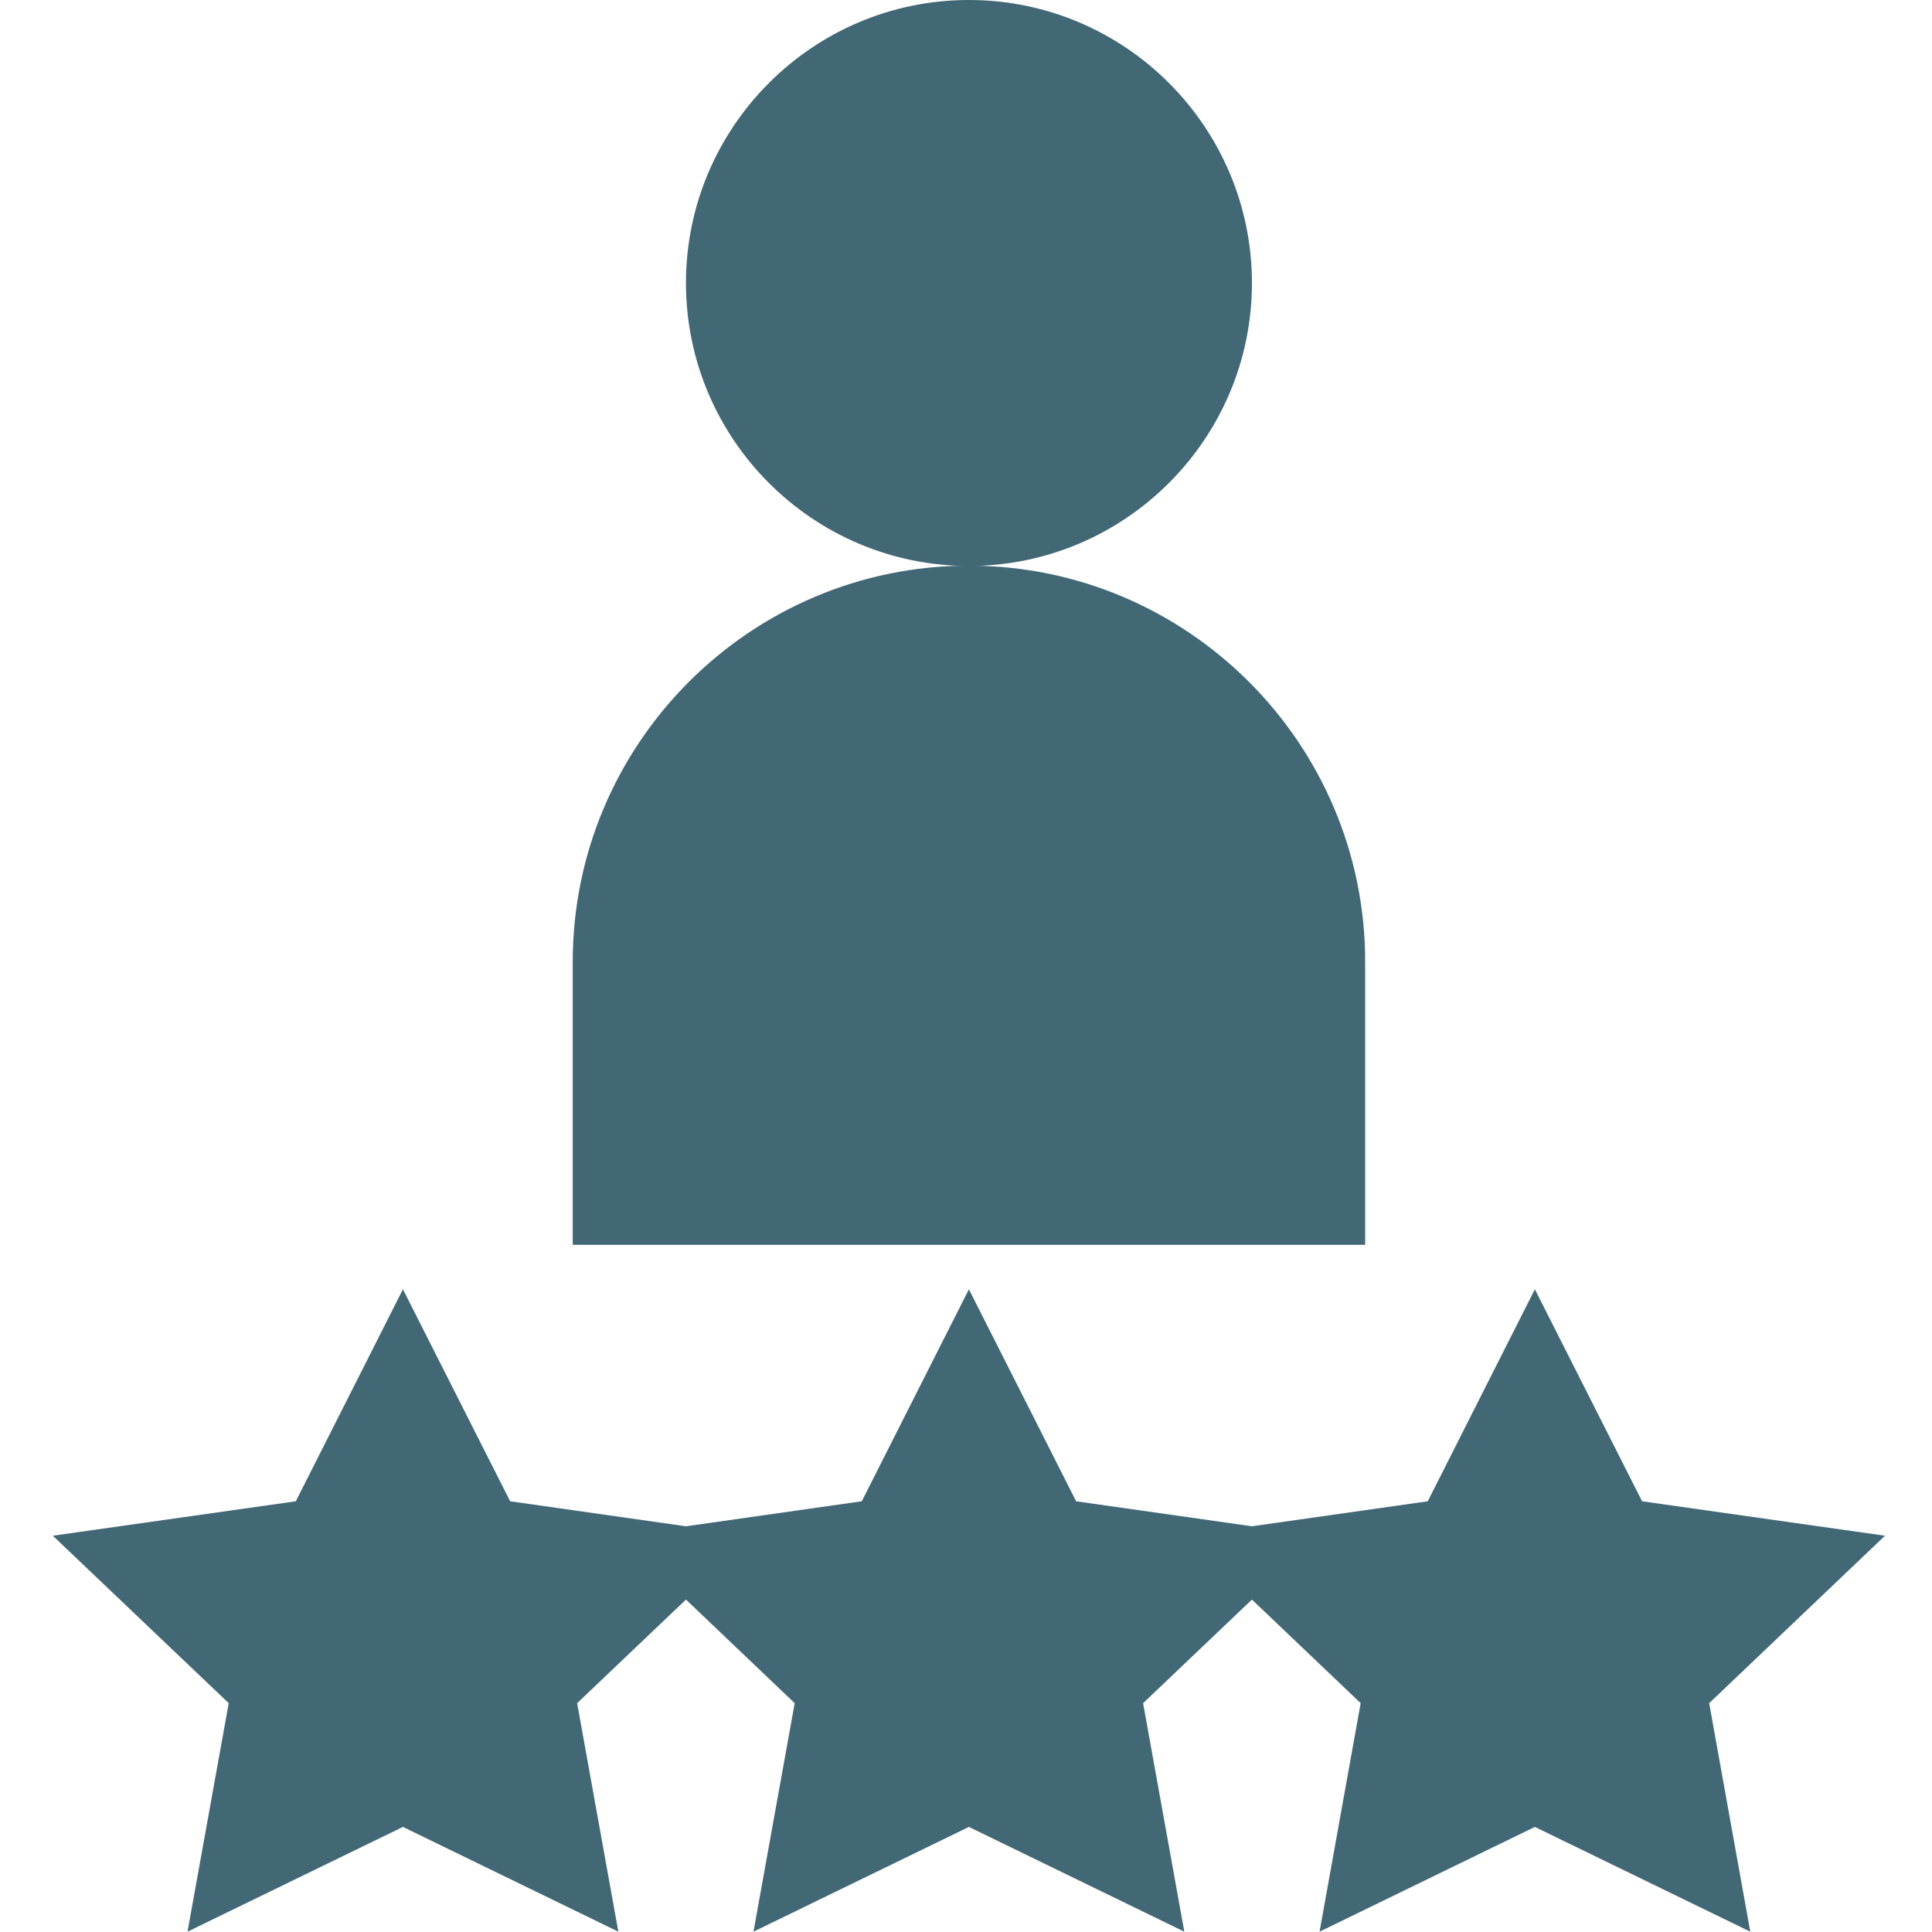 <svg width="18" height="18" viewBox="0 0 18 18" fill="none" xmlns="http://www.w3.org/2000/svg">
<path d="M17.562 14.308L15.299 13.987L14.3 12.012L13.302 13.987L11.664 14.22L10.026 13.987L9.027 12.012L8.029 13.987L6.391 14.22L4.753 13.987L3.754 12.012L2.756 13.987L0.492 14.308L2.131 15.868L1.747 17.997L3.754 17.021L5.761 17.997L5.377 15.868L6.391 14.903L7.404 15.868L7.02 17.997L9.027 17.021L11.034 17.997L10.65 15.868L11.664 14.903L12.677 15.868L12.294 17.997L14.3 17.021L16.307 17.997L15.924 15.868L17.562 14.308Z" fill="#426876"/>
<path d="M12.719 8.961C12.719 6.926 11.062 5.27 9.027 5.27C6.992 5.27 5.336 6.926 5.336 8.961V11.598H12.719V8.961Z" fill="#426876"/>
<path d="M11.664 2.637C11.664 1.183 10.481 0 9.027 0C7.573 0 6.391 1.183 6.391 2.637C6.391 4.09 7.573 5.273 9.027 5.273C10.481 5.273 11.664 4.09 11.664 2.637Z" fill="#426876"/>
</svg>
